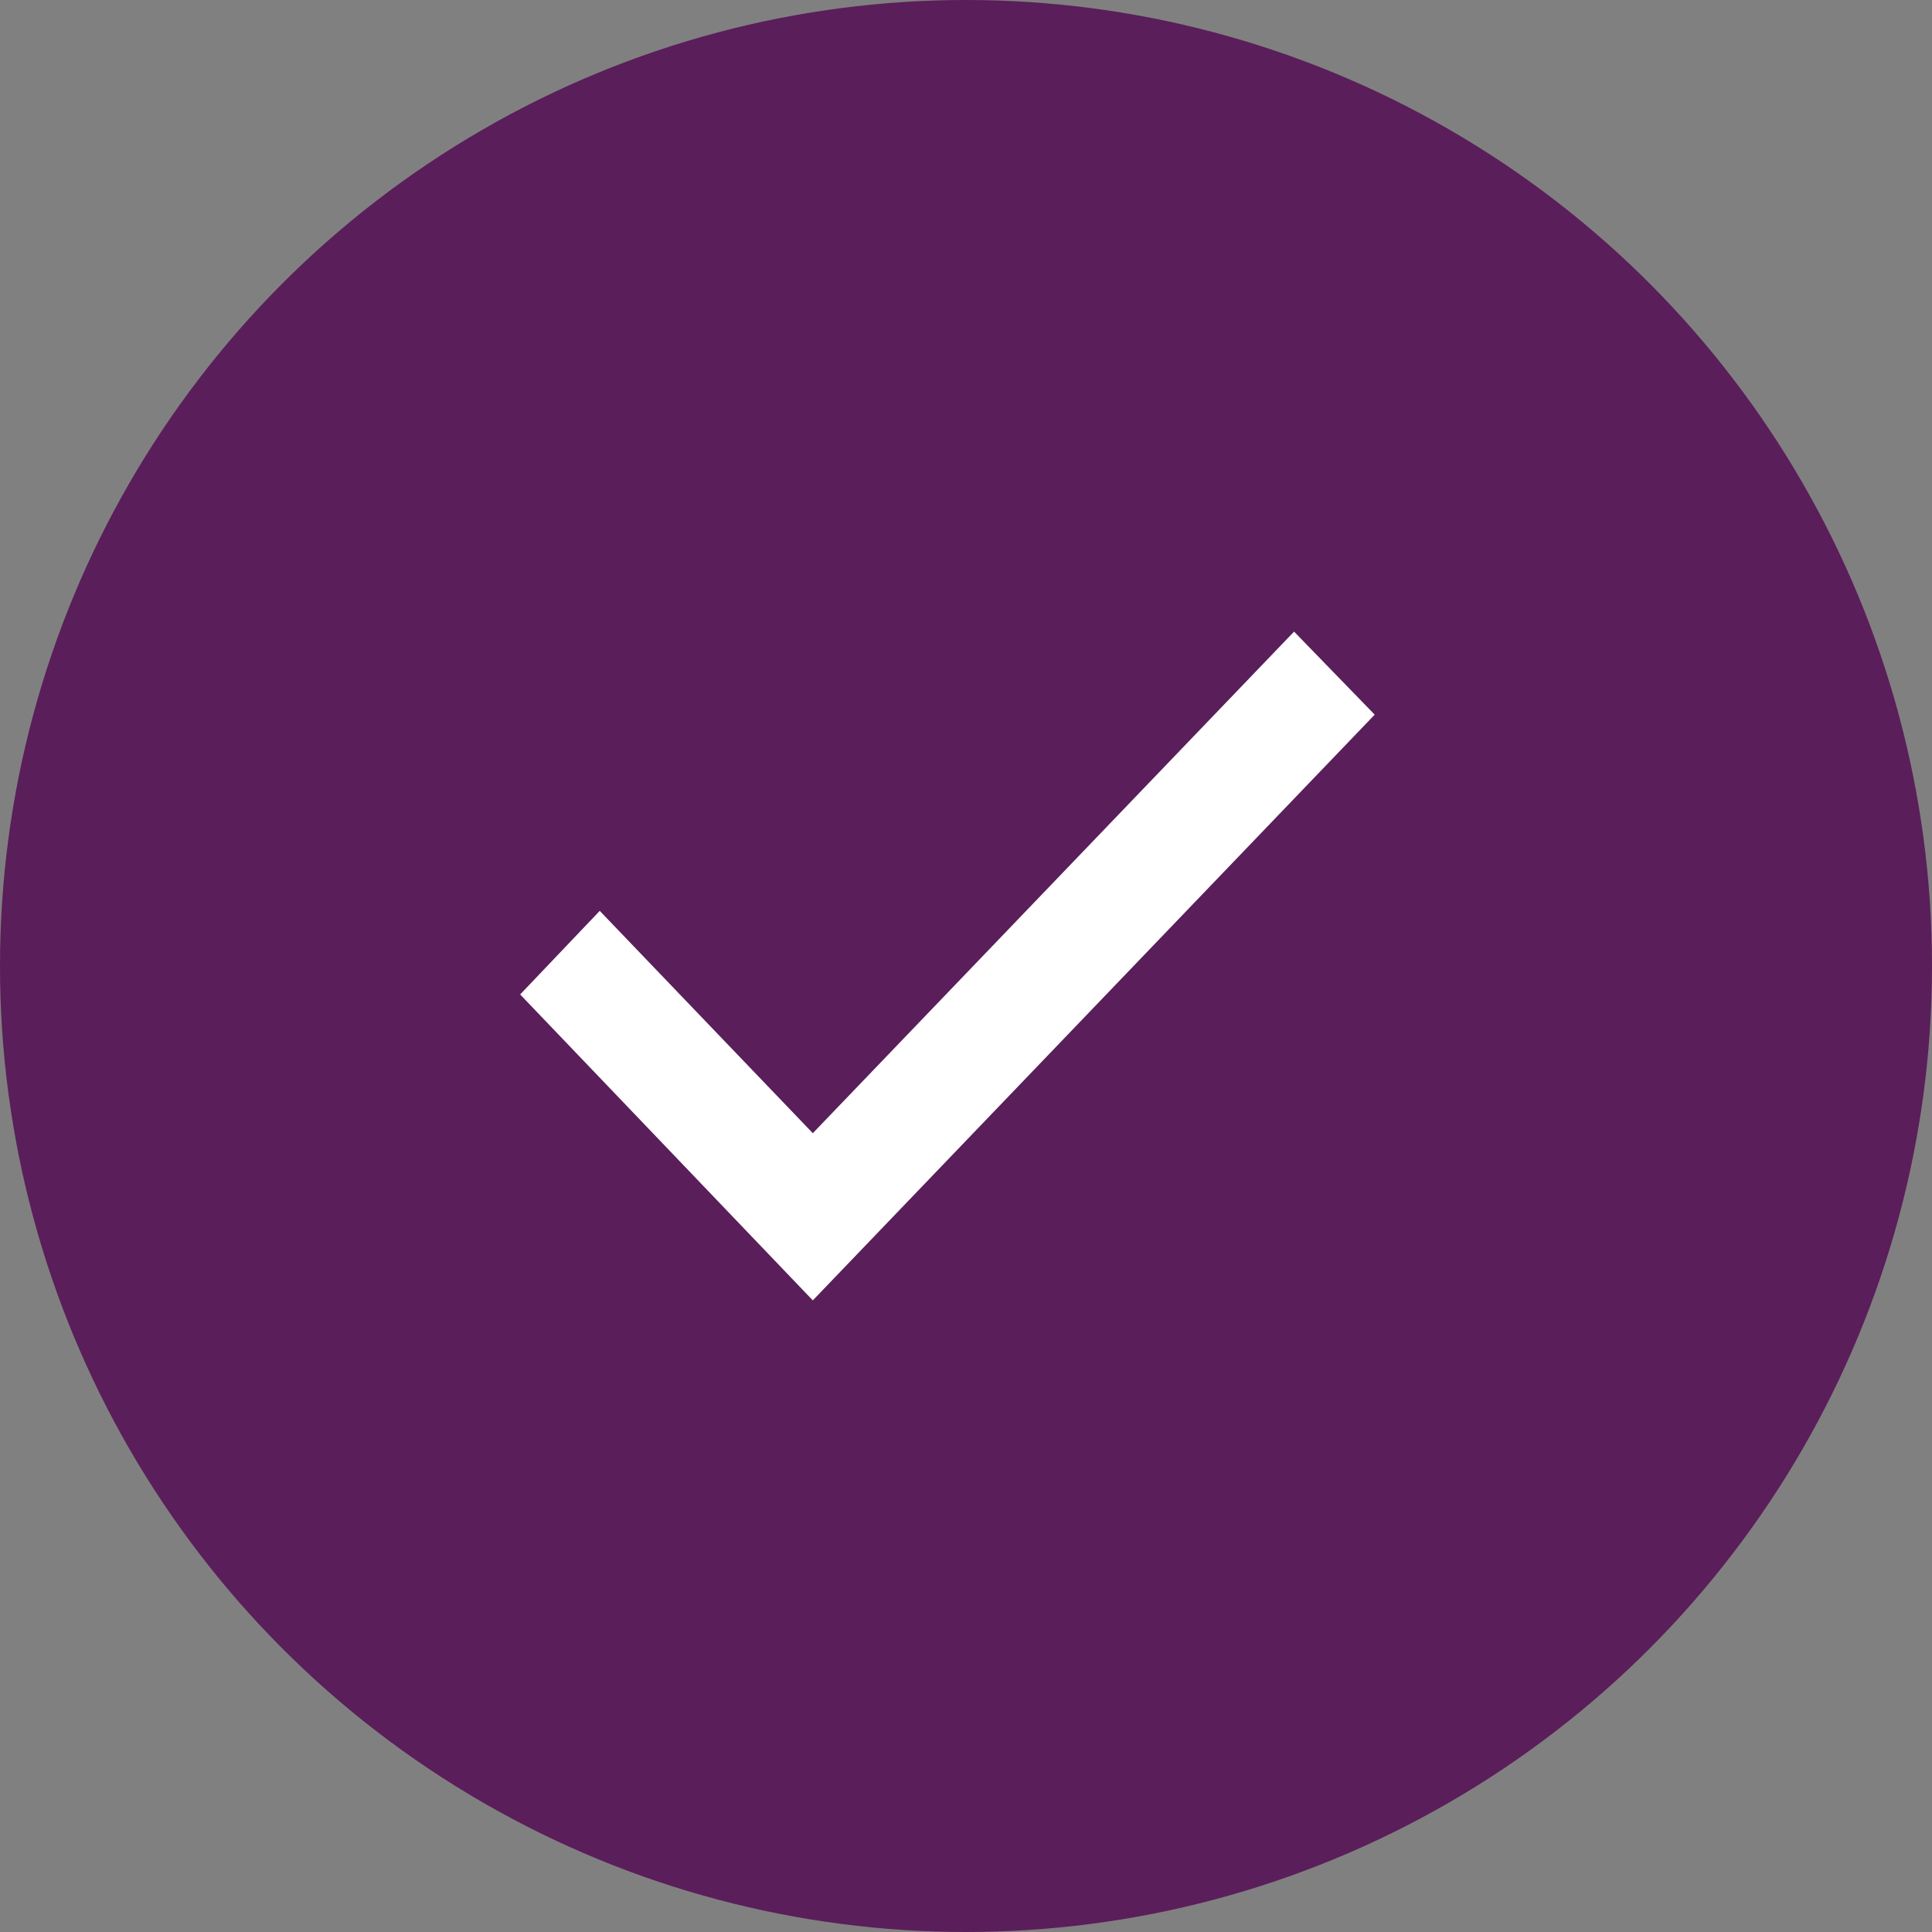 <?xml version="1.0" encoding="UTF-8"?>
<svg xmlns="http://www.w3.org/2000/svg" width="52" height="52" viewBox="0 0 52 52" fill="none">
  <rect x="0" y="0" width="52" height="52" fill="#808080" stroke="none"/>
  <circle cx="26" cy="26" r="26" fill="#5A1E5A"></circle>
  <path d="M14 26.766L21.877 35L37 19.235L34.83 17L21.877 30.5L16.142 24.516L14 26.766Z" fill="white"></path>
</svg>
